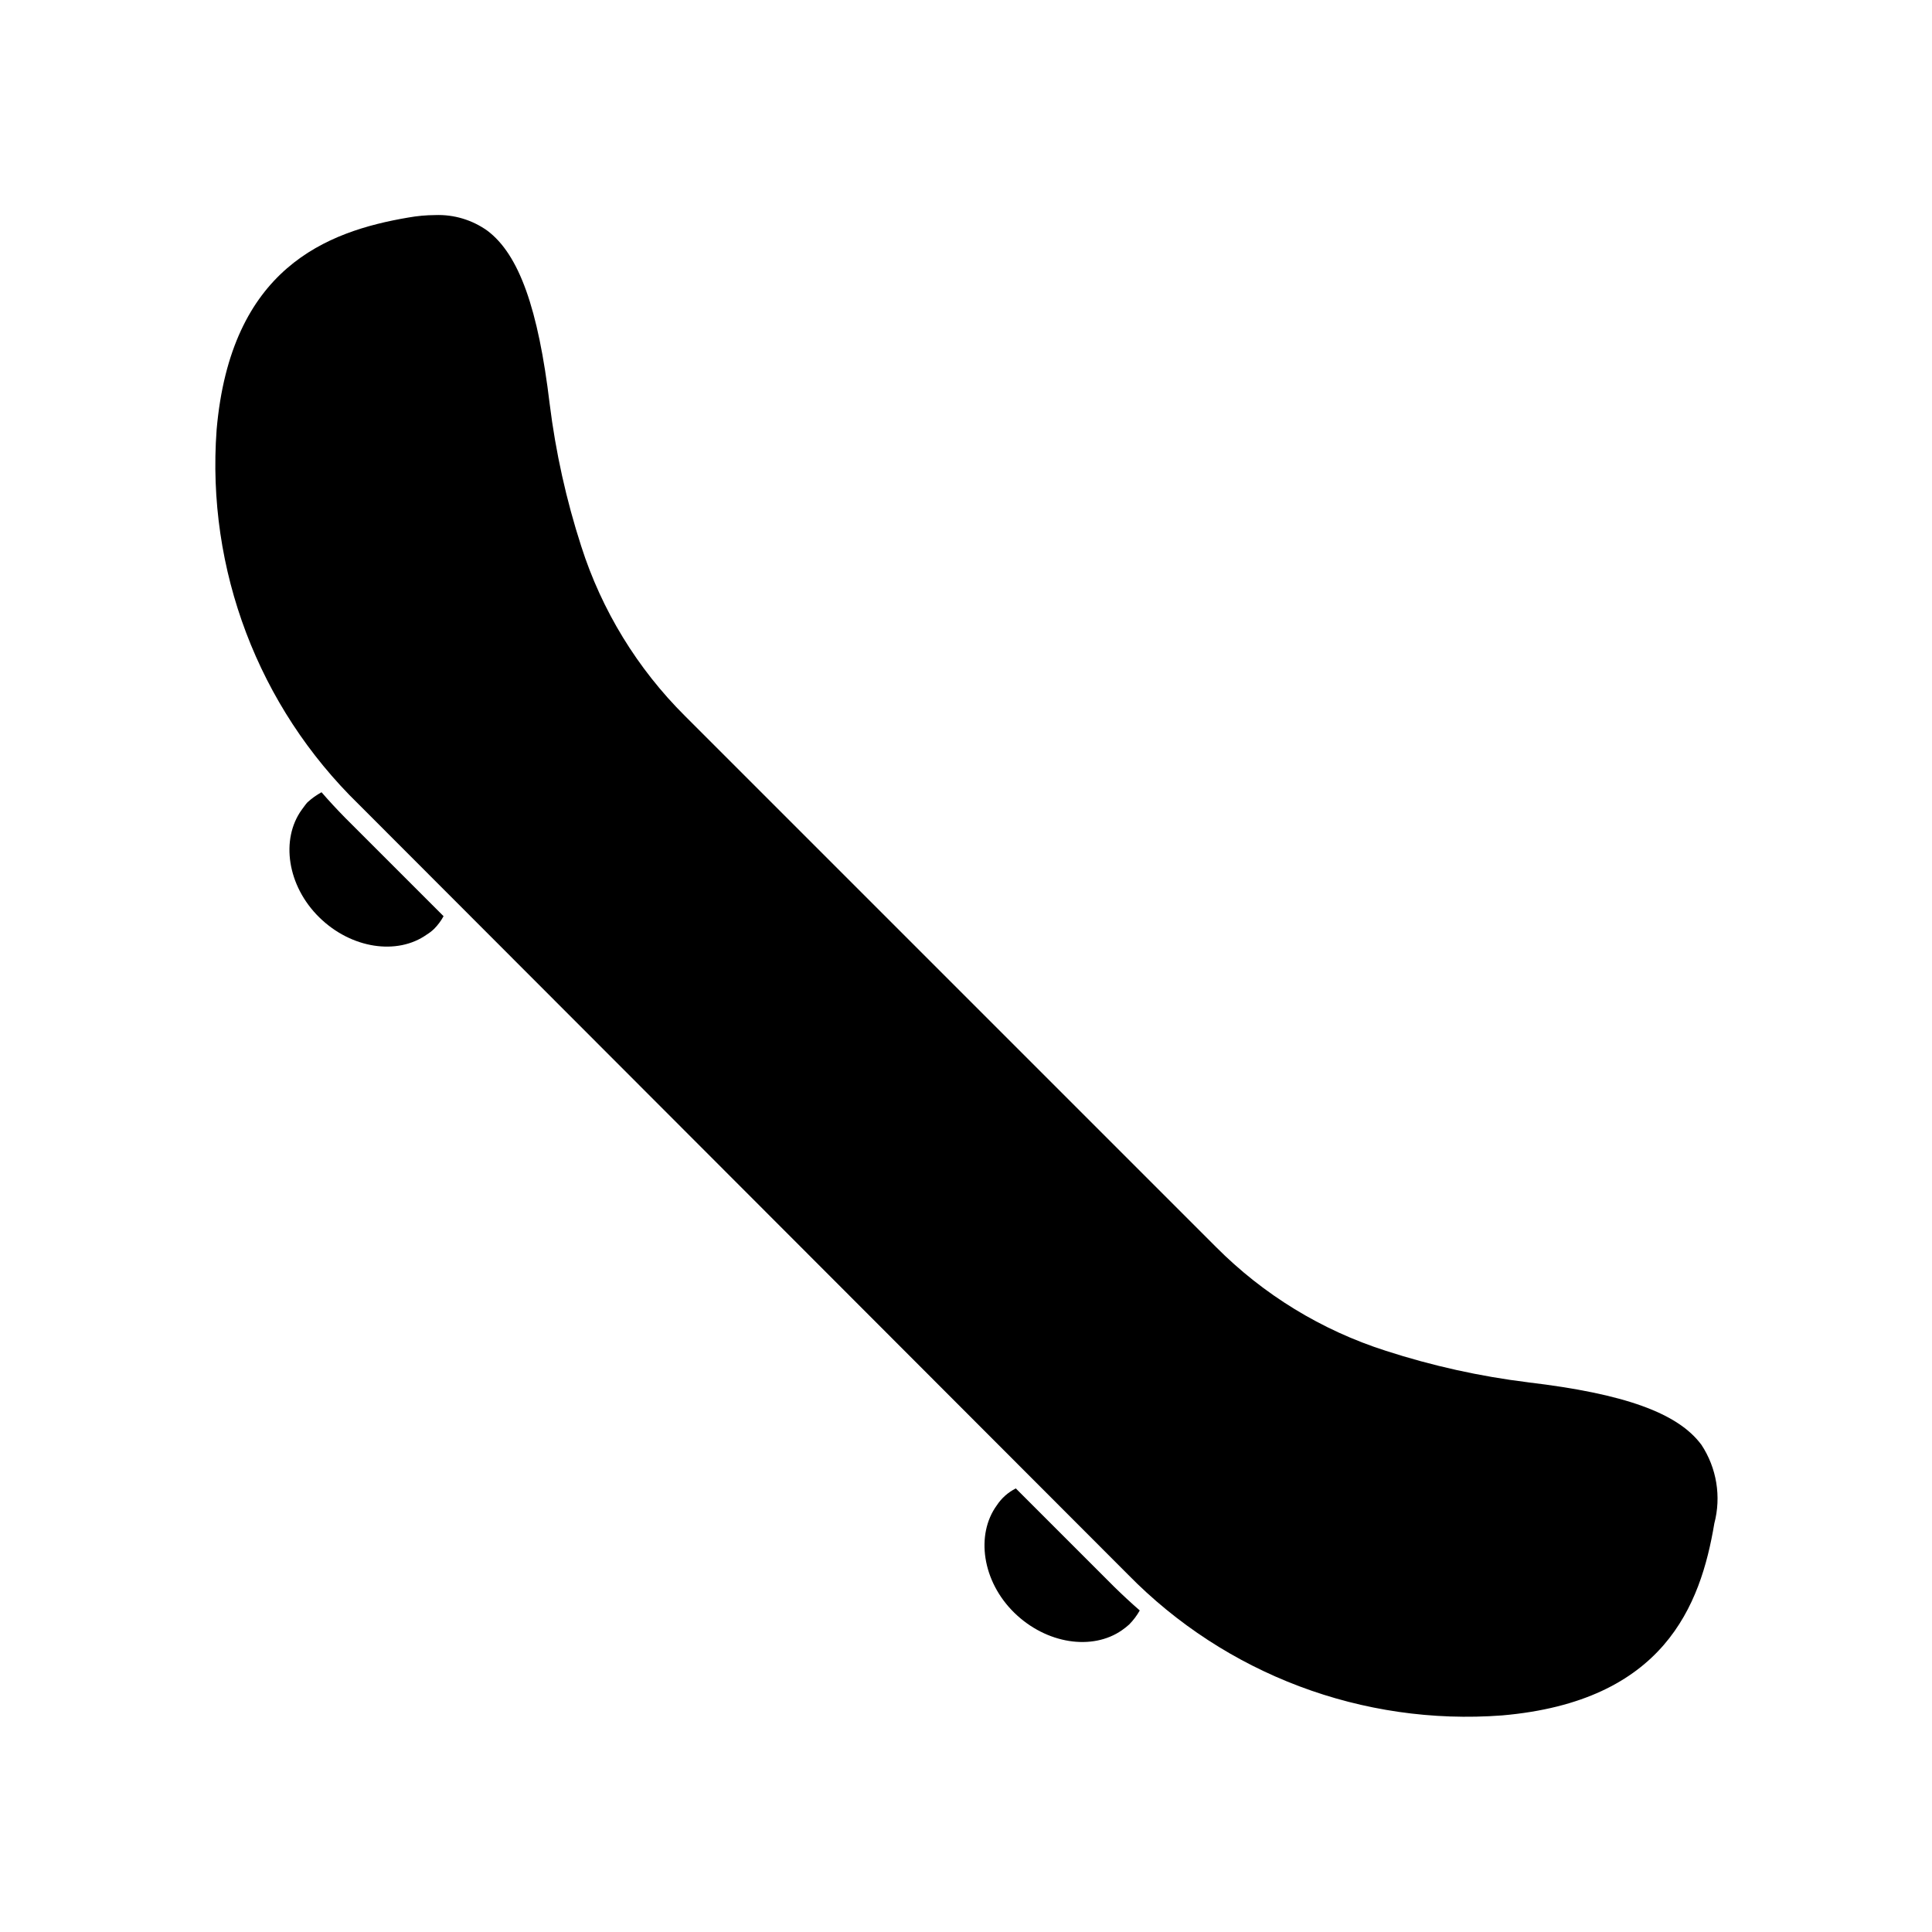<?xml version="1.0" encoding="UTF-8"?>
<!-- Uploaded to: ICON Repo, www.svgrepo.com, Generator: ICON Repo Mixer Tools -->
<svg fill="#000000" width="800px" height="800px" version="1.1" viewBox="144 144 512 512" xmlns="http://www.w3.org/2000/svg">
 <g>
  <path d="m261.55 386.8-26.098-26.094c-2.168-2.215-4.231-4.434-6.246-6.75v-0.004c-1.344 0.742-2.594 1.637-3.727 2.672-0.555 0.605-1.008 1.309-1.512 1.965-5.644 7.809-3.879 20.152 4.637 28.516 8.516 8.363 20.707 10.078 28.465 4.586h-0.004c0.711-0.434 1.367-0.938 1.965-1.512 1-1 1.848-2.137 2.519-3.379z"/>
  <path d="m446.05 570.79c-2.316-2.016-4.535-4.082-6.75-6.246l-26.098-26.098c-2.043 1.027-3.781 2.574-5.039 4.484-5.644 7.758-3.879 20.152 4.637 28.465s20.707 10.078 28.516 4.637c0.668-0.465 1.309-0.969 1.914-1.512 1.102-1.113 2.051-2.367 2.82-3.731z"/>
  <path d="m594.87 526.86c-6.246-8.414-20.402-13.504-45.898-16.523l0.004-0.004c-12.816-1.578-25.453-4.379-37.738-8.363-16.984-5.426-32.418-14.863-44.988-27.508l-140.71-140.71c-12.645-12.57-22.082-28.004-27.508-44.988-3.973-12.285-6.773-24.922-8.363-37.734-3.023-25.191-8.113-39.598-16.523-45.898-4.019-2.867-8.875-4.32-13.805-4.133-2.398 0.012-4.793 0.23-7.156 0.656-21.715 3.68-47.055 13.453-50.785 56.277h0.004c-2.723 37 11.051 73.312 37.633 99.199l203.84 204.09c25.934 26.488 62.238 40.168 99.203 37.383 42.875-3.727 52.598-29.121 56.227-50.836h-0.004c1.895-7.141 0.645-14.746-3.426-20.906z"/>
 </g>
</svg>
